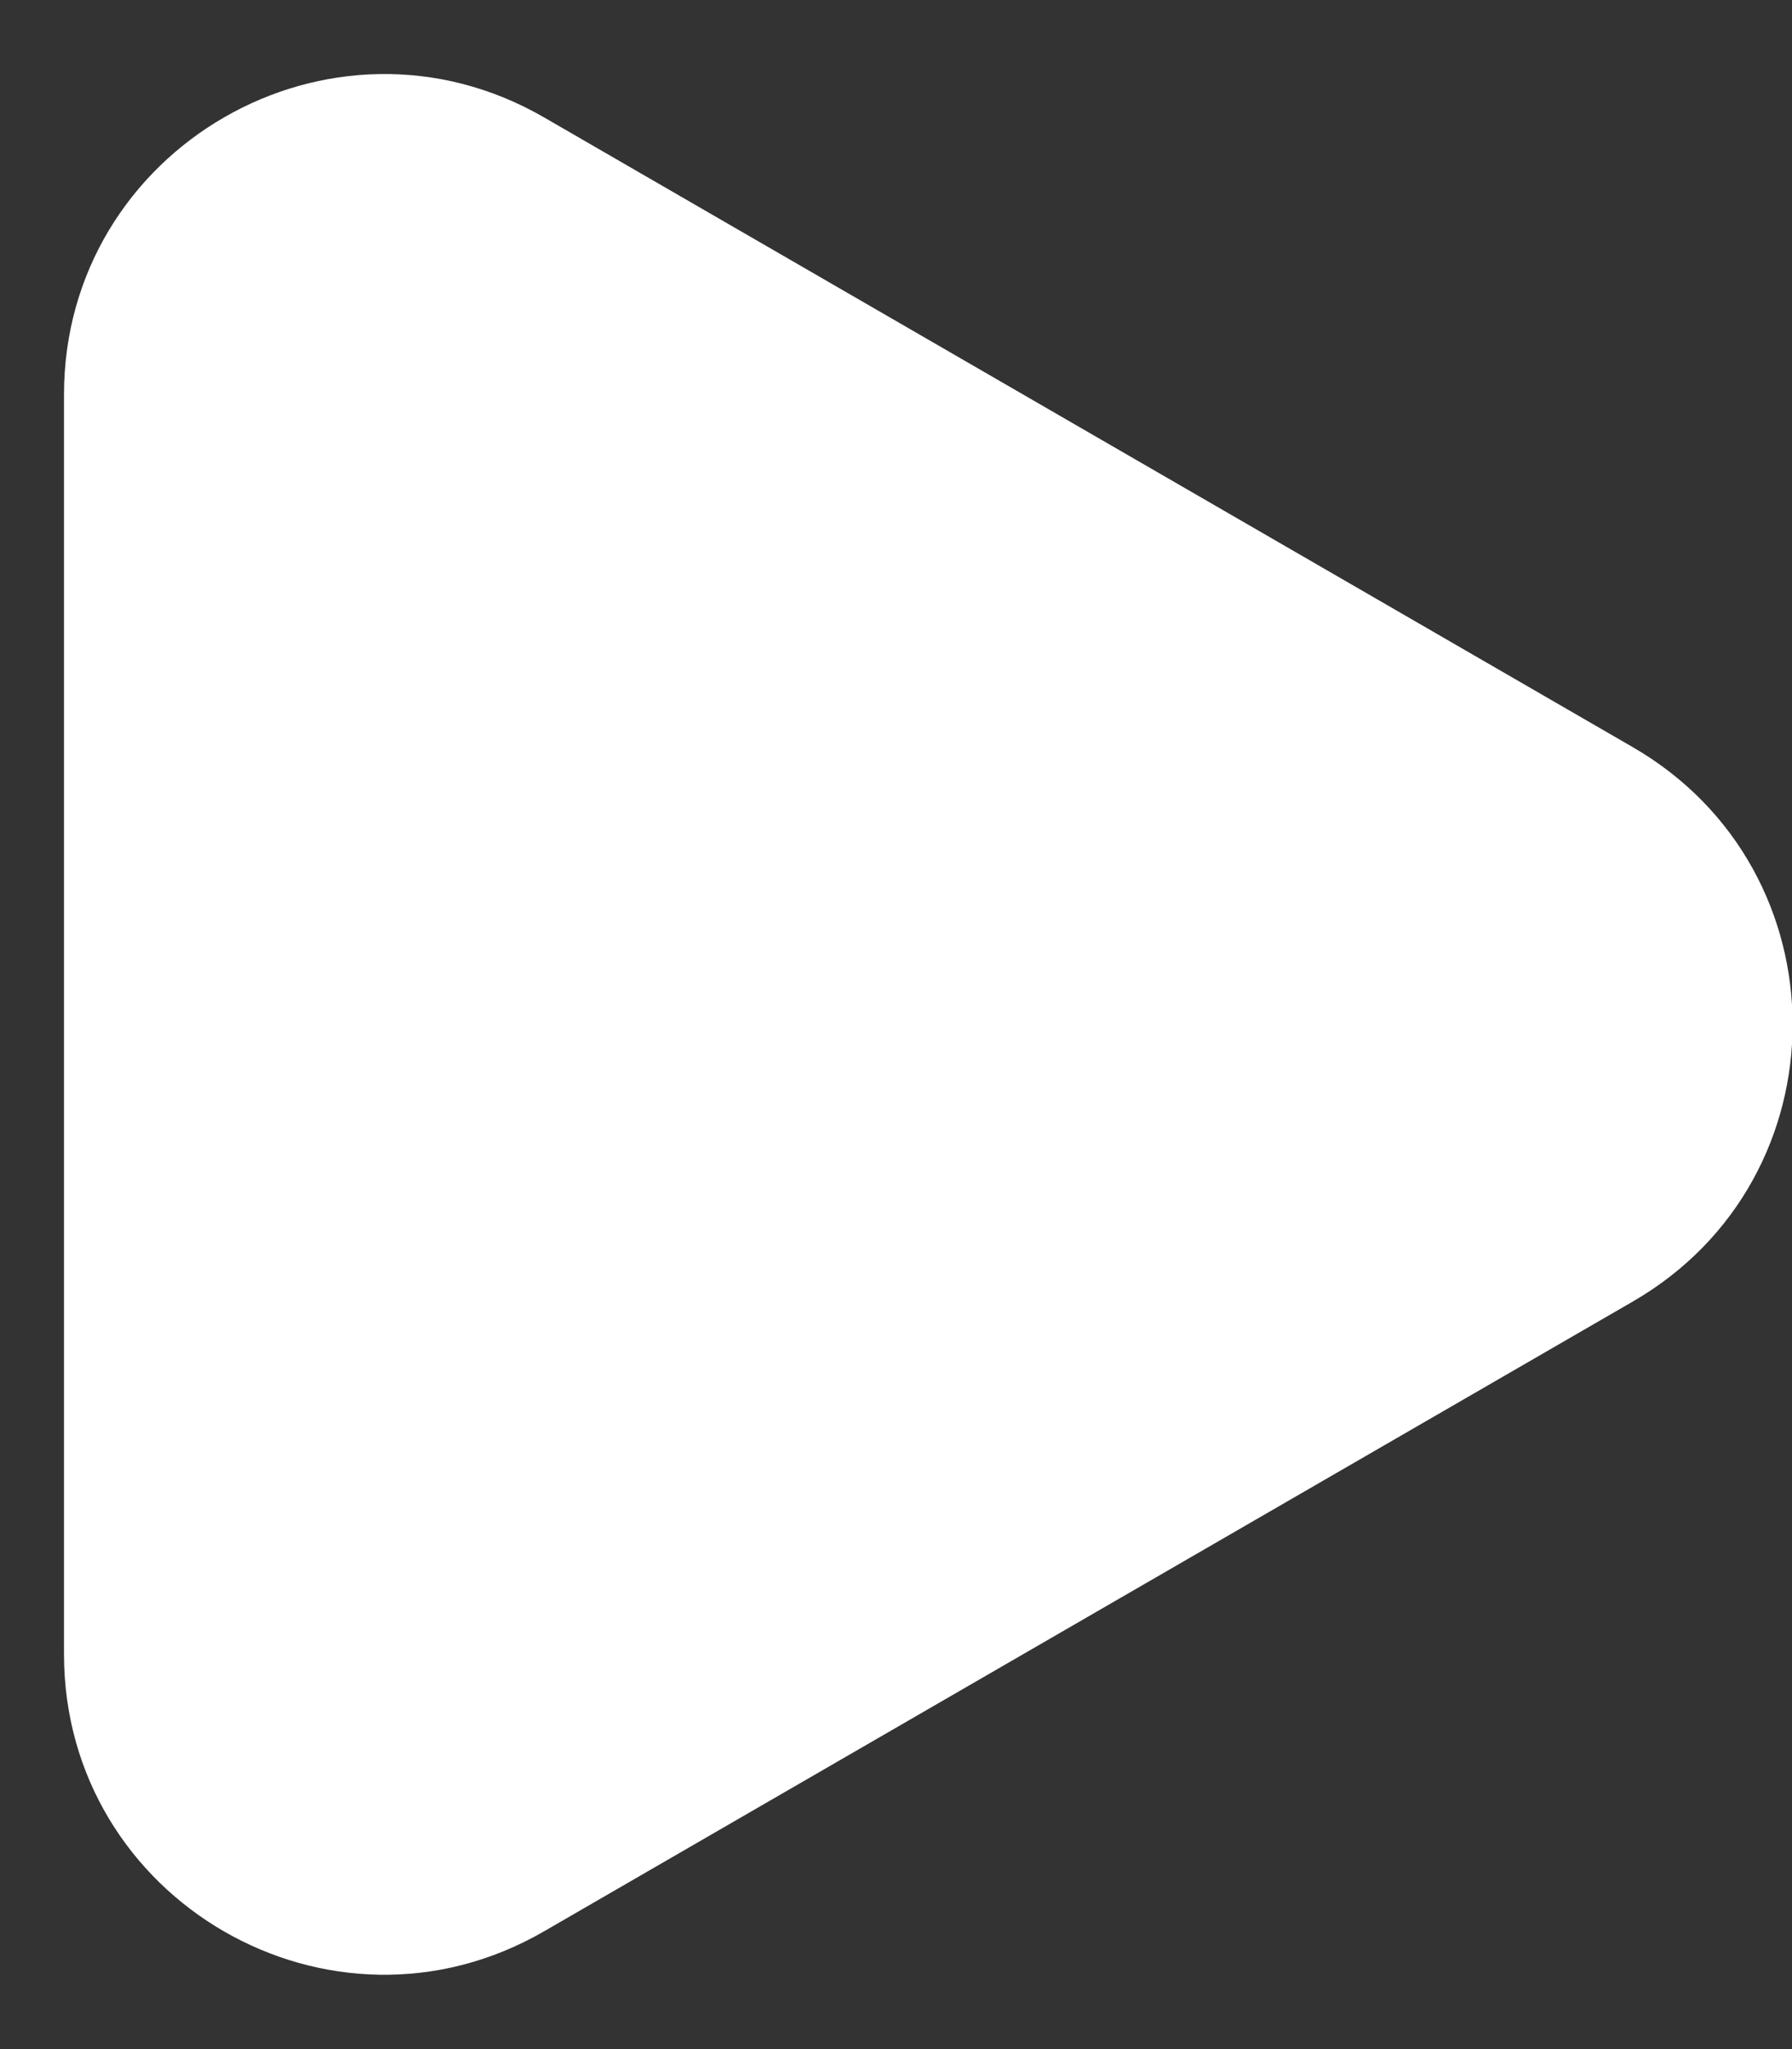 <svg width="14" height="16" viewBox="0 0 14 16" fill="none" xmlns="http://www.w3.org/2000/svg">
<rect x="0" y="0" width="14" height="16" fill="#333333" stroke="none"/>
<path fill-rule="evenodd" clip-rule="evenodd" d="M12.756 10.163C14.421 9.201 14.421 6.797 12.756 5.834L4.251 0.917C2.585 -0.046 0.5 1.157 0.5 3.082V12.916C0.5 14.841 2.585 16.044 4.251 15.08L12.756 10.163Z" fill="white"/>
</svg>
